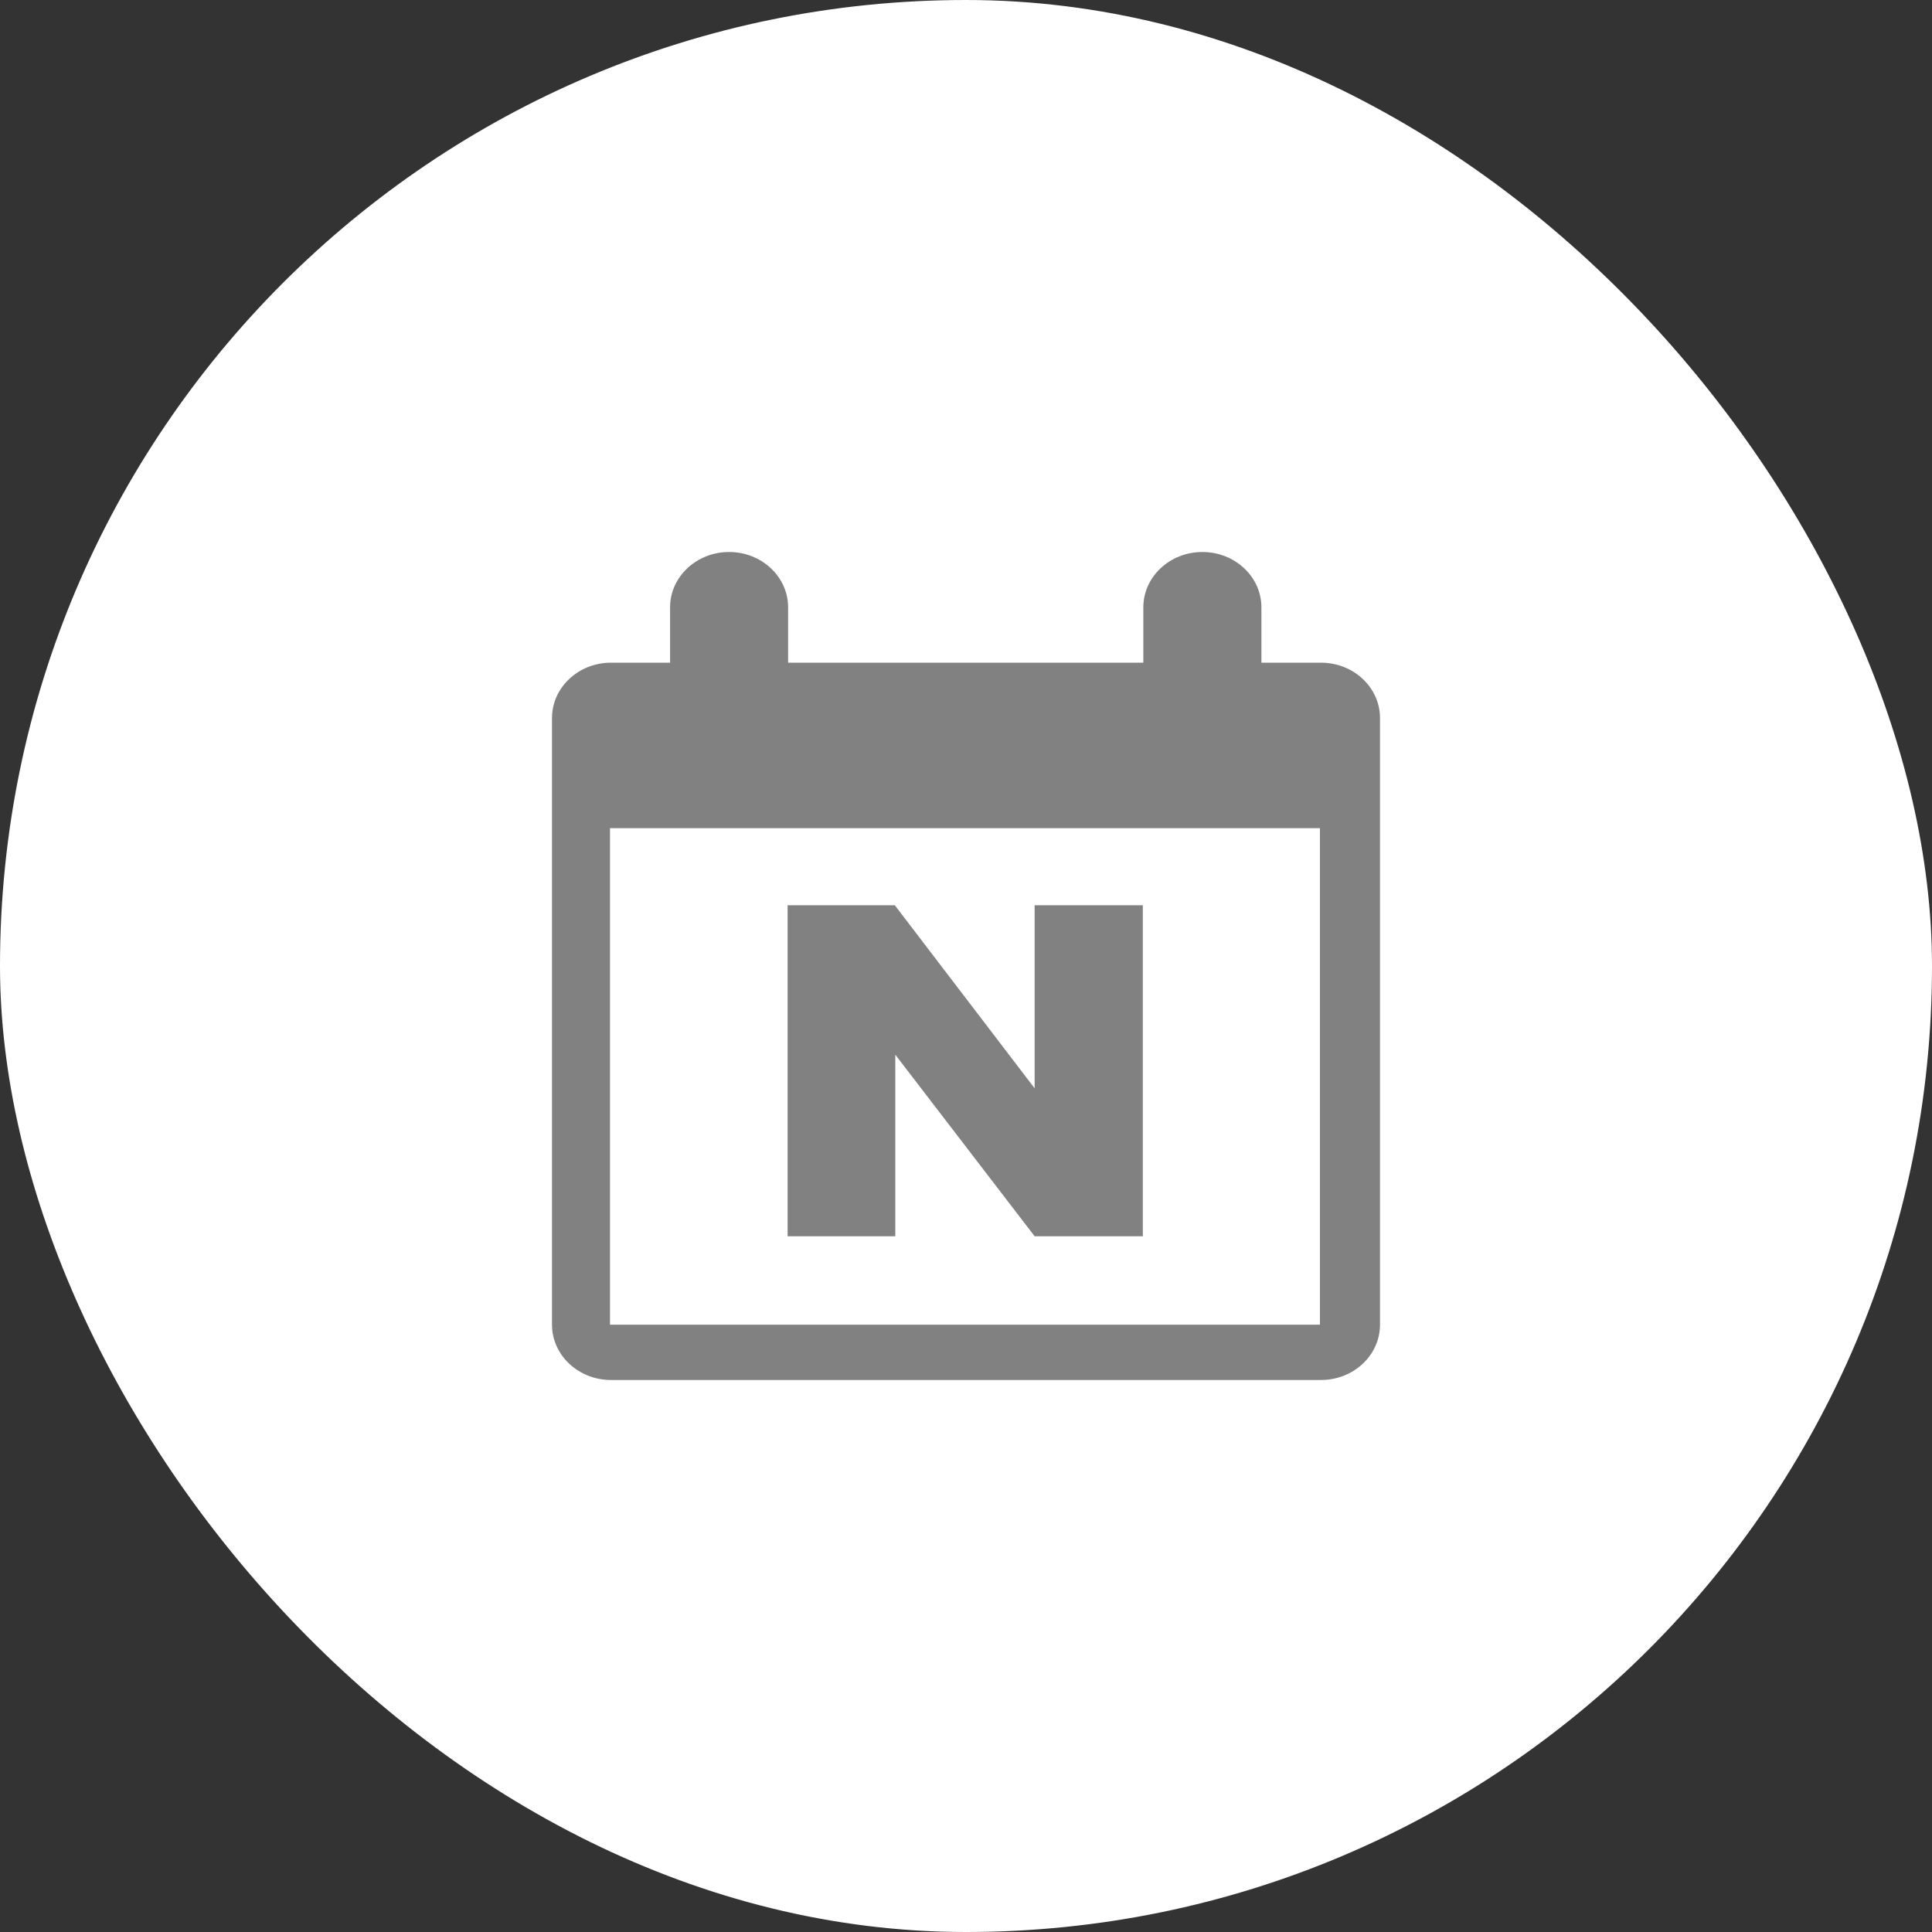 <svg width="42" height="42" viewBox="0 0 42 42" fill="none" xmlns="http://www.w3.org/2000/svg">
<rect x="0" y="0" width="42" height="42" fill="#333333" stroke="none"/>
<rect width="42" height="42" rx="21" fill="white"/>
<path d="M28.705 14.406H27.422V13.203C27.422 12.54 26.848 12 26.139 12C25.43 12 24.855 12.54 24.855 13.203V14.406H17.133V13.203C17.133 12.54 16.559 12 15.85 12C15.141 12 14.567 12.54 14.567 13.203V14.406H13.283C12.574 14.406 12 14.946 12 15.609V28.797C12 29.46 12.574 30 13.283 30H28.717C29.426 30 30 29.46 30 28.797V15.609C30 14.946 29.426 14.406 28.717 14.406H28.705ZM28.705 28.797H13.261V18.004H28.694V28.797H28.705ZM19.463 22.928L22.492 26.875H24.844V19.679H22.492V23.659L19.452 19.679H17.122V26.875H19.463V22.928Z" fill="#818181"/>
</svg>
